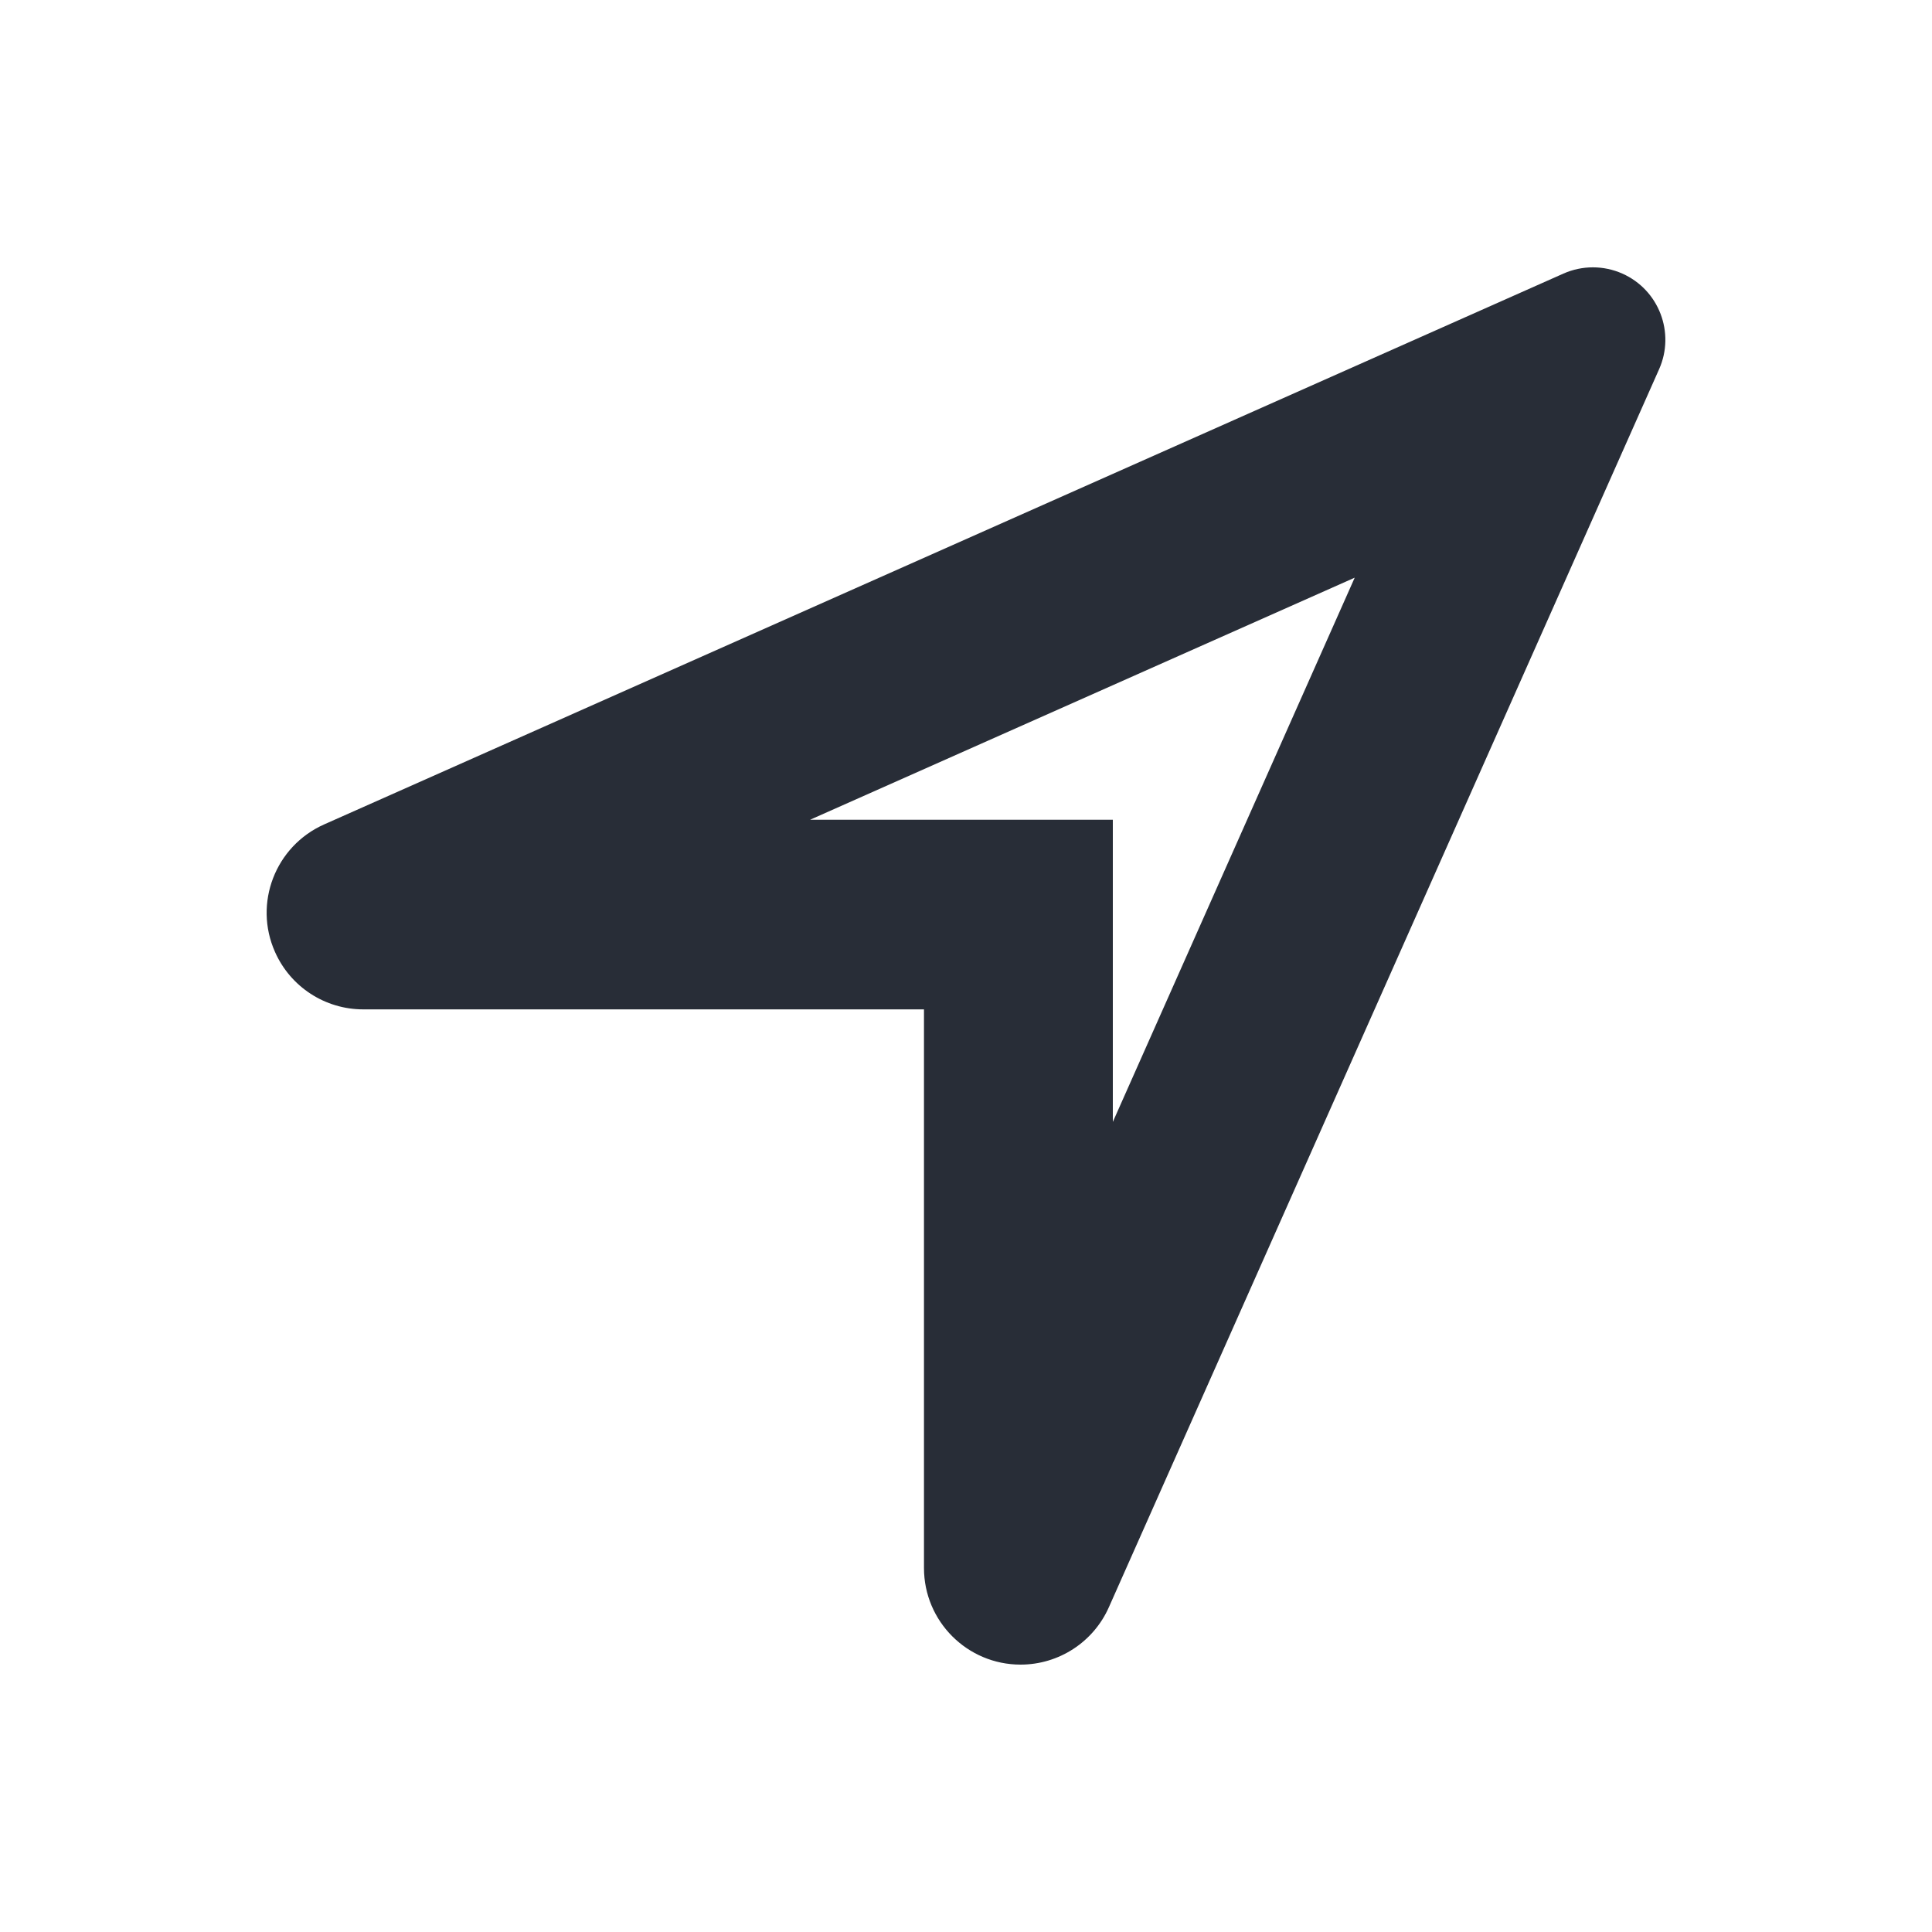 <svg width="20" height="20" viewBox="0 0 20 20" fill="none" xmlns="http://www.w3.org/2000/svg">
<path fill-rule="evenodd" clip-rule="evenodd" d="M16.185 2.832L3.354 8.535C2.85 8.76 2.622 9.351 2.847 9.855C3.007 10.216 3.365 10.449 3.76 10.449L9.565 10.449L9.565 16.232C9.565 16.784 10.013 17.232 10.565 17.232C10.96 17.232 11.319 16.999 11.479 16.638L17.175 3.822C17.343 3.444 17.173 3 16.794 2.832C16.6 2.746 16.379 2.746 16.185 2.832ZM14.024 5.98L8.386 8.486L11.52 8.486L11.52 11.614L14.024 5.98Z" fill="#282D37"/>
</svg>
